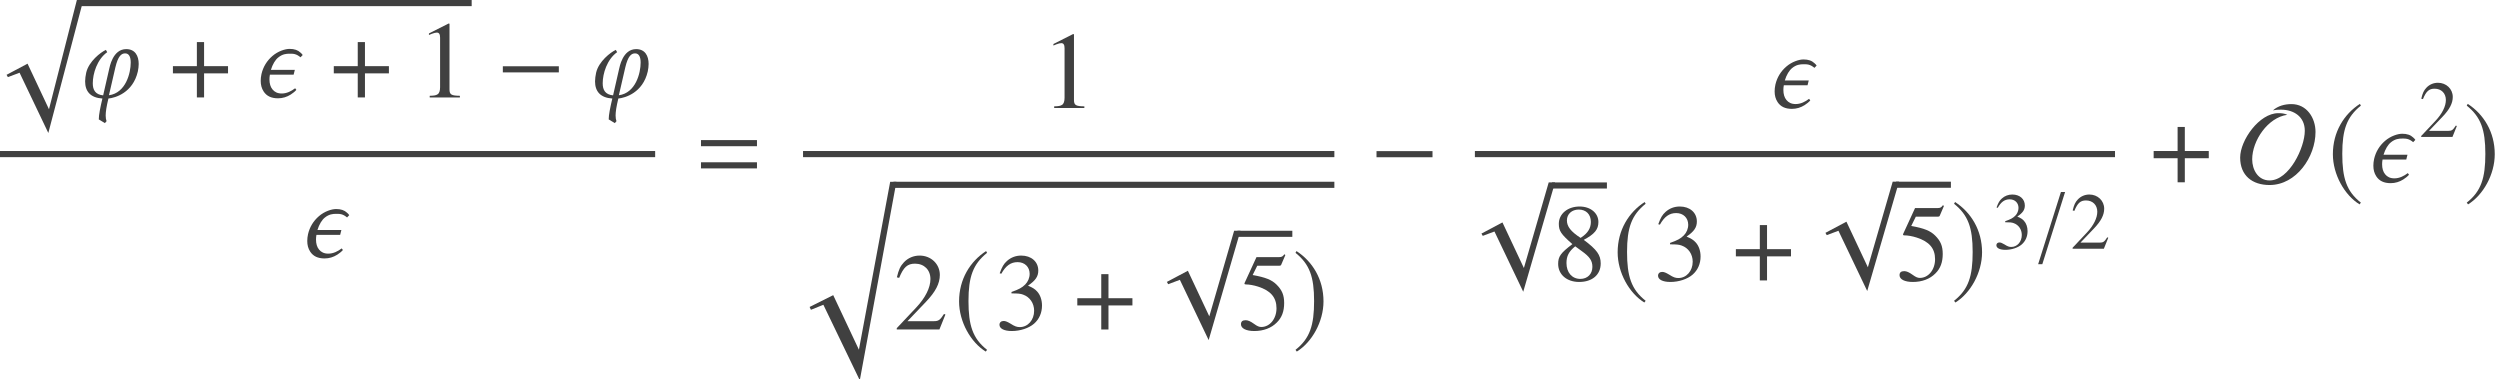 <?xml version='1.0' encoding='UTF-8'?>
<!-- This file was generated by dvisvgm 3.1.1 -->
<svg version='1.1' xmlns='http://www.w3.org/2000/svg' xmlns:xlink='http://www.w3.org/1999/xlink' width='272.339pt' height='41.334pt' viewBox='58.394 -41.413 272.339 41.334'>
<defs>
<path id='g3-61' d='M6.575-3.93V-4.597H.476V-3.93H6.575ZM6.575-1.513V-2.18H.476V-1.513H6.575Z'/>
<use id='g22-49' xlink:href='#g19-49' transform='scale(1.364)'/>
<use id='g22-50' xlink:href='#g19-50' transform='scale(1.364)'/>
<use id='g22-51' xlink:href='#g19-51' transform='scale(1.364)'/>
<use id='g22-53' xlink:href='#g19-53' transform='scale(1.364)'/>
<use id='g22-56' xlink:href='#g19-56' transform='scale(1.364)'/>
<path id='g19-49' d='M3.441 0V-.131C2.751-.14 2.612-.227 2.612-.646V-5.887L2.542-5.904L.97-5.11V-4.987C1.074-5.031 1.17-5.066 1.205-5.083C1.363-5.145 1.511-5.179 1.598-5.179C1.782-5.179 1.86-5.048 1.86-4.769V-.812C1.86-.524 1.791-.323 1.651-.245C1.52-.166 1.397-.14 1.031-.131V0H3.441Z'/>
<path id='g19-50' d='M4.149-1.197L4.035-1.24C3.712-.742 3.599-.664 3.206-.664H1.118L2.585-2.201C3.363-3.013 3.703-3.677 3.703-4.358C3.703-5.232 2.996-5.904 2.088-5.904C1.607-5.904 1.153-5.712 .83-5.363C.55-5.066 .419-4.786 .271-4.166L.454-4.123C.804-4.979 1.118-5.258 1.721-5.258C2.454-5.258 2.952-4.76 2.952-4.027C2.952-3.345 2.55-2.533 1.817-1.756L.262-.105V0H3.668L4.149-1.197Z'/>
<path id='g19-51' d='M3.773-1.913C3.773-2.358 3.633-2.769 3.38-3.04C3.206-3.232 3.04-3.337 2.655-3.502C3.258-3.913 3.476-4.236 3.476-4.708C3.476-5.415 2.917-5.904 2.114-5.904C1.677-5.904 1.293-5.756 .978-5.476C.716-5.241 .585-5.014 .393-4.489L.524-4.455C.882-5.092 1.275-5.38 1.825-5.38C2.393-5.38 2.786-4.996 2.786-4.446C2.786-4.131 2.655-3.817 2.437-3.599C2.175-3.337 1.93-3.206 1.336-2.996V-2.882C1.852-2.882 2.053-2.865 2.262-2.786C2.804-2.594 3.144-2.096 3.144-1.494C3.144-.76 2.647-.192 2-.192C1.764-.192 1.59-.253 1.266-.463C1.004-.62 .856-.681 .707-.681C.507-.681 .376-.559 .376-.376C.376-.07 .751 .122 1.363 .122C2.035 .122 2.725-.105 3.136-.463S3.773-1.328 3.773-1.913Z'/>
<path id='g19-53' d='M3.826-5.948L3.747-6.009C3.616-5.826 3.529-5.782 3.345-5.782H1.52L.568-3.712C.559-3.695 .559-3.668 .559-3.668C.559-3.625 .594-3.599 .664-3.599C.943-3.599 1.293-3.537 1.651-3.424C2.655-3.101 3.118-2.559 3.118-1.694C3.118-.856 2.585-.201 1.904-.201C1.729-.201 1.581-.262 1.319-.454C1.039-.655 .839-.742 .655-.742C.402-.742 .28-.638 .28-.419C.28-.087 .69 .122 1.345 .122C2.079 .122 2.708-.114 3.144-.559C3.546-.952 3.73-1.45 3.73-2.114C3.73-2.743 3.564-3.144 3.127-3.581C2.743-3.965 2.245-4.166 1.214-4.35L1.581-5.092H3.293C3.433-5.092 3.468-5.11 3.494-5.171L3.826-5.948Z'/>
<path id='g19-56' d='M3.887-1.354C3.887-2.026 3.59-2.454 2.533-3.24C3.398-3.703 3.703-4.07 3.703-4.664C3.703-5.38 3.074-5.904 2.201-5.904C1.249-5.904 .542-5.319 .542-4.524C.542-3.957 .707-3.703 1.625-2.9C.681-2.184 .489-1.913 .489-1.319C.489-.472 1.179 .122 2.166 .122C3.214 .122 3.887-.454 3.887-1.354ZM3.223-1.083C3.223-.515 2.83-.122 2.262-.122C1.598-.122 1.153-.629 1.153-1.389C1.153-1.948 1.345-2.315 1.852-2.725L2.376-2.341C3.013-1.887 3.223-1.572 3.223-1.083ZM3.101-4.673C3.101-4.175 2.856-3.782 2.358-3.45C2.315-3.424 2.315-3.424 2.28-3.398C1.502-3.904 1.188-4.306 1.188-4.795C1.188-5.302 1.581-5.66 2.131-5.66C2.725-5.66 3.101-5.276 3.101-4.673Z'/>
<use id='g11-0' xlink:href='#g8-0' transform='scale(1.364)'/>
<use id='g11-79' xlink:href='#g8-79' transform='scale(1.364)'/>
<use id='g11-112' xlink:href='#g8-112' transform='scale(1.364)'/>
<use id='g11-184' xlink:href='#g8-184' transform='scale(1.364)'/>
<use id='g11-185' xlink:href='#g8-185' transform='scale(1.364)'/>
<use id='g11-186' xlink:href='#g8-186' transform='scale(1.364)'/>
<path id='g14-105' d='M3.537-.238L4.24-3.287C4.526-4.49 4.883-4.8 5.3-4.8C5.729-4.8 5.908-4.407 5.908-3.799C5.908-2.656 5.372-.488 3.537-.238ZM3.347-4.931L3.204-5.181C2.632-4.919 1.346-3.93 1.06-2.704C.989-2.358 .941-2.049 .941-1.751C.941-.655 1.525 .036 2.823 .119C2.585 1.131 2.43 1.894 2.43 2.394L3.097 2.799L3.275 2.585C3.216 2.418 3.18 2.227 3.18 1.977C3.18 1.572 3.263 1.012 3.478 .119C4.216 .048 6.146-.5 6.682-2.823C6.741-3.109 6.777-3.383 6.777-3.645C6.777-4.538 6.384-5.264 5.419-5.264C3.93-5.264 3.609-3.263 3.561-3.097L2.906-.226C2.049-.31 1.775-.822 1.775-1.536C1.775-2.596 2.239-4.133 3.347-4.931Z'/>
<path id='g14-110' d='M4.252-4.764C4.55-4.764 4.752-4.705 4.955-4.597C5.074-4.526 5.181-4.455 5.276-4.371L5.515-4.621C5.455-4.717 5.372-4.8 5.276-4.883C4.991-5.157 4.609-5.288 4.085-5.288C3.597-5.288 2.823-5.038 2.215-4.514S1.203-3.323 1.024-2.549C.965-2.287 .941-2.037 .941-1.81C.941-1.37 1.036-.989 1.263-.643C1.584-.155 2.084 .095 2.823 .095C3.323 .095 3.788-.048 4.204-.31C4.455-.476 4.657-.631 4.824-.822L4.693-1C4.478-.834 4.252-.703 4.014-.596C3.752-.488 3.502-.429 3.228-.429C2.763-.429 2.454-.596 2.227-.869S1.894-1.513 1.894-1.965C1.894-2.12 1.906-2.287 1.941-2.477H4.526L4.657-3.001H2.049C2.239-3.621 2.537-4.109 2.859-4.359C3.311-4.728 3.74-4.764 4.073-4.764H4.252Z'/>
<path id='g8-0' d='M5.014-2V-2.489H.542V-2H5.014Z'/>
<path id='g8-79' d='M6.079-4.018C6.079-5.145 5.38-6.245 4.158-6.245C3.625-6.245 3.083-6.105 2.681-5.747C2.891-5.791 3.101-5.8 3.319-5.8C4.358-5.8 5.223-5.232 5.223-4.114C5.223-2.769 3.974-.148 2.411-.148C1.485-.148 1.022-1.004 1.022-1.834C1.022-3.328 2.271-5.179 3.826-5.389C3.59-5.503 3.363-5.52 3.101-5.52C1.598-5.52 .061-3.371 .061-1.974C.061-.533 1.031 .218 2.411 .218C4.551 .218 6.079-2.035 6.079-4.018Z'/>
<path id='g8-112' d='M6.402-.489H5.896L3.913 6.35L2.201 2.708L.524 3.599L.629 3.782L1.563 3.433L3.861 8.245L6.402-.489Z'/>
<path id='g8-157' d='M.542 1.686H.996L3.476-6.175H3.022L.542 1.686Z'/>
<path id='g8-184' d='M2.175-2.498H.262V-1.922H2.175V0H2.751V-1.922H4.664V-2.498H2.751V-4.42H2.175V-2.498Z'/>
<path id='g8-185' d='M2.577-6.263C1.31-5.442 .419-4.027 .419-2.245C.419-.62 1.345 1.022 2.55 1.764L2.655 1.625C1.502 .716 1.17-.341 1.17-2.271C1.17-4.21 1.529-5.214 2.655-6.123L2.577-6.263Z'/>
<path id='g8-186' d='M.332-6.263L.253-6.123C1.38-5.214 1.738-4.21 1.738-2.271C1.738-.341 1.406 .716 .253 1.625L.358 1.764C1.563 1.022 2.489-.62 2.489-2.245C2.489-4.027 1.598-5.442 .332-6.263Z'/>
<path id='g5-112' d='M9.076-.667H8.373L5.336 11.232L3.001 6.265L.715 7.48L.858 7.73L2.132 7.253L5.264 13.816L9.076-.667Z'/>
<path id='g5-113' d='M10.172-.667H9.493L6.086 17.628L3.287 11.684L.715 12.971L.858 13.28L2.215 12.732L6.182 20.962L10.172-.667Z'/>
</defs>
<g id='page1'>
<g fill='#404040'>
<use x='58.394' y='-40.743' xlink:href='#g5-112'/>
</g>
<rect x='67.145' y='-41.413' height='.669' width='42.631' fill='#404040'/>
<g fill='#404040'>
<use x='66.726' y='-30.799' xlink:href='#g14-105'/>
<use x='76.873' y='-30.799' xlink:href='#g11-184'/>
<use x='85.854' y='-30.799' xlink:href='#g14-110'/>
<use x='94.398' y='-30.799' xlink:href='#g11-184'/>
<use x='103.798' y='-30.799' xlink:href='#g22-49'/>
<use x='112.432' y='-30.799' xlink:href='#g11-0'/>
<use x='122.274' y='-30.799' xlink:href='#g14-105'/>
</g>
<rect x='58.394' y='-24.962' height='.669' width='71.37' fill='#404040'/>
<g fill='#404040'>
<use x='90.925' y='-13.354' xlink:href='#g14-110'/>
<use x='134.28' y='-21.555' xlink:href='#g3-61'/>
<use x='171.825' y='-29.649' xlink:href='#g22-49'/>
</g>
<rect x='145.874' y='-24.962' height='.669' width='57.88' fill='#404040'/>
<g fill='#404040'>
<use x='145.874' y='-20.945' xlink:href='#g5-113'/>
</g>
<rect x='155.725' y='-21.615' height='.669' width='48.029' fill='#404040'/>
<g fill='#404040'>
<use x='155.725' y='-5.519' xlink:href='#g22-50'/>
<use x='162.3' y='-5.519' xlink:href='#g11-185'/>
<use x='166.759' y='-5.519' xlink:href='#g22-51'/>
<use x='175.394' y='-5.519' xlink:href='#g11-184'/>
<use x='184.793' y='-15.612' xlink:href='#g11-112'/>
</g>
<rect x='193.197' y='-16.275' height='.664' width='5.978' fill='#404040'/>
<g fill='#404040'>
<use x='193.197' y='-5.519' xlink:href='#g22-53'/>
<use x='199.175' y='-5.519' xlink:href='#g11-186'/>
<use x='207.606' y='-21.555' xlink:href='#g11-0'/>
<use x='250.774' y='-29.649' xlink:href='#g14-110'/>
</g>
<rect x='219.062' y='-24.962' height='.669' width='69.732' fill='#404040'/>
<g fill='#404040'>
<use x='219.062' y='-20.877' xlink:href='#g11-112'/>
</g>
<rect x='227.466' y='-21.54' height='.664' width='5.978' fill='#404040'/>
<g fill='#404040'>
<use x='227.466' y='-10.864' xlink:href='#g22-56'/>
<use x='234.042' y='-10.864' xlink:href='#g11-185'/>
<use x='238.501' y='-10.864' xlink:href='#g22-51'/>
<use x='247.135' y='-10.864' xlink:href='#g11-184'/>
<use x='256.534' y='-20.957' xlink:href='#g11-112'/>
</g>
<rect x='264.939' y='-21.621' height='.664' width='5.978' fill='#404040'/>
<g fill='#404040'>
<use x='264.939' y='-10.864' xlink:href='#g22-53'/>
<use x='270.916' y='-10.864' xlink:href='#g11-186'/>
<use x='275.495' y='-14.319' xlink:href='#g19-51'/>
<use x='279.879' y='-14.319' xlink:href='#g8-157'/>
<use x='283.912' y='-14.319' xlink:href='#g19-50'/>
<use x='292.646' y='-21.555' xlink:href='#g11-184'/>
<use x='302.344' y='-21.555' xlink:href='#g11-79'/>
<use x='311.956' y='-21.555' xlink:href='#g11-185'/>
<use x='315.997' y='-21.555' xlink:href='#g14-110'/>
<use x='321.885' y='-26.493' xlink:href='#g19-50'/>
<use x='326.766' y='-21.555' xlink:href='#g11-186'/>
</g>
</g>
</svg>